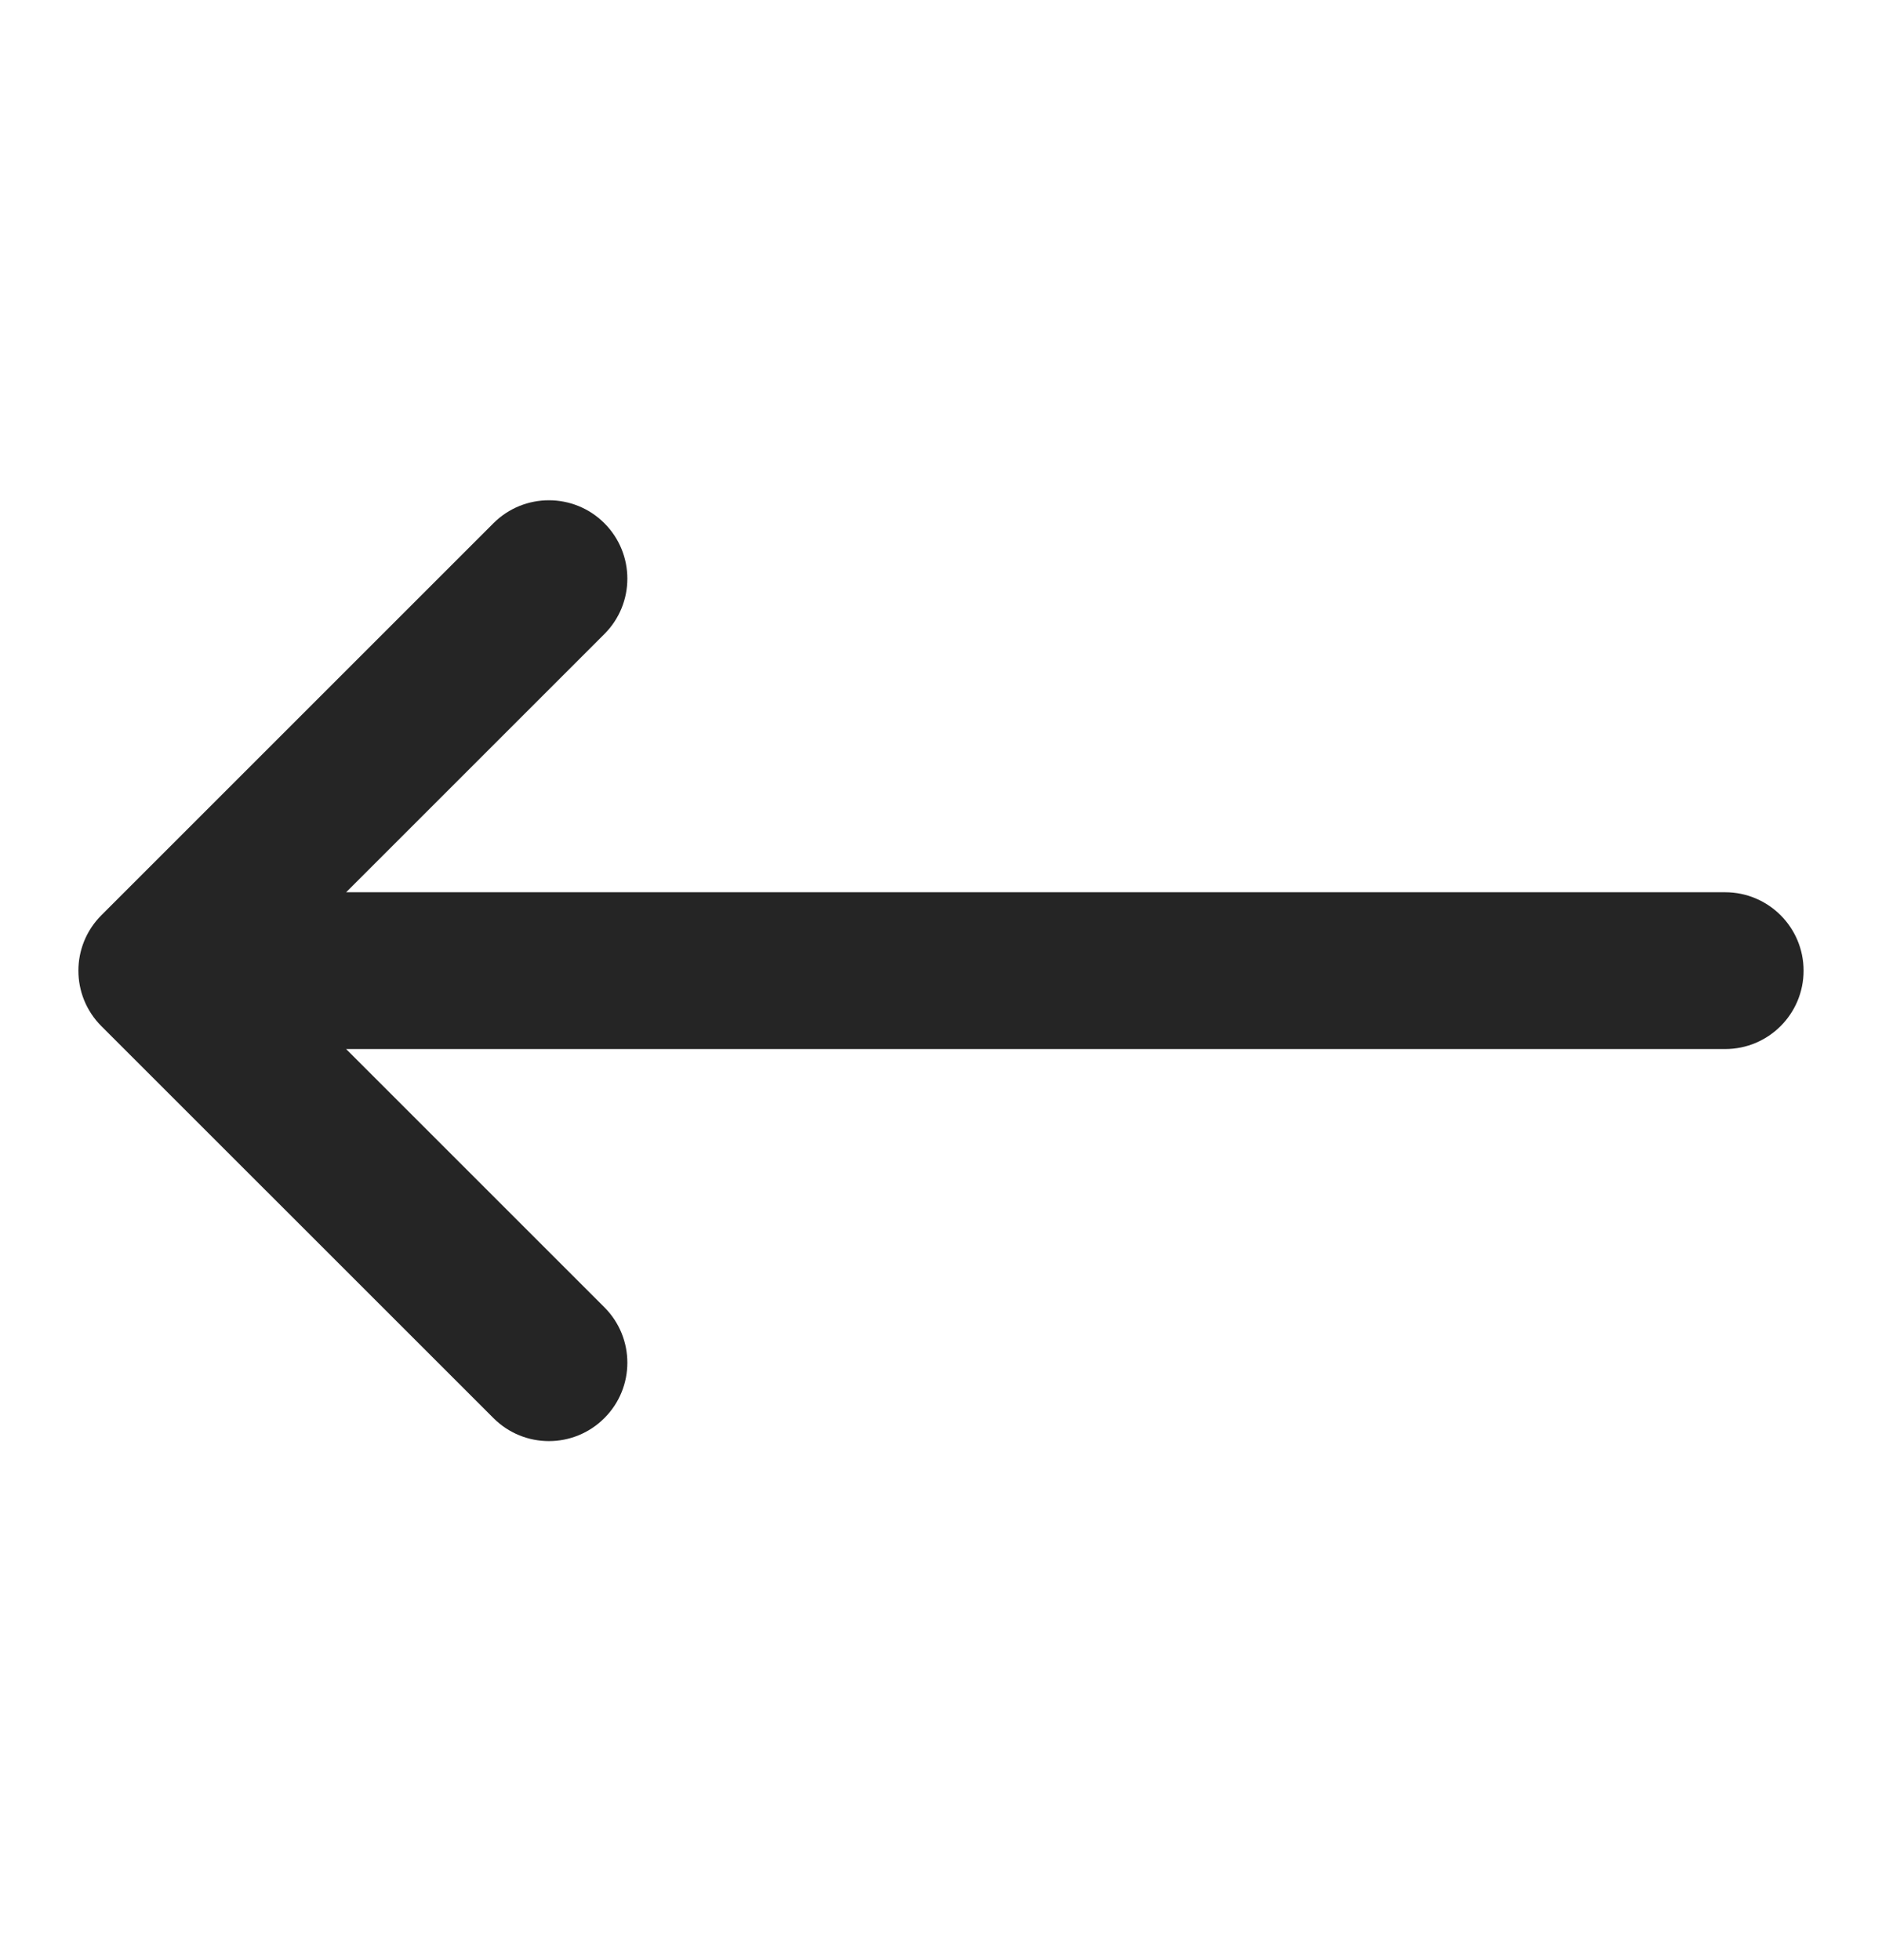 <svg width="24" height="25" viewBox="0 0 24 25" fill="none" xmlns="http://www.w3.org/2000/svg">
<path fill-rule="evenodd" clip-rule="evenodd" d="M7.707 6.673C8.098 7.064 8.098 7.697 7.707 8.087L4.414 11.38H22C22.552 11.38 23 11.828 23 12.38C23 12.933 22.552 13.38 22 13.38H4.414L7.707 16.673C8.098 17.064 8.098 17.697 7.707 18.087C7.317 18.478 6.683 18.478 6.293 18.087L1.293 13.088C0.902 12.697 0.902 12.064 1.293 11.673L6.293 6.673C6.683 6.283 7.317 6.283 7.707 6.673Z" fill="#252525"/>
</svg>
